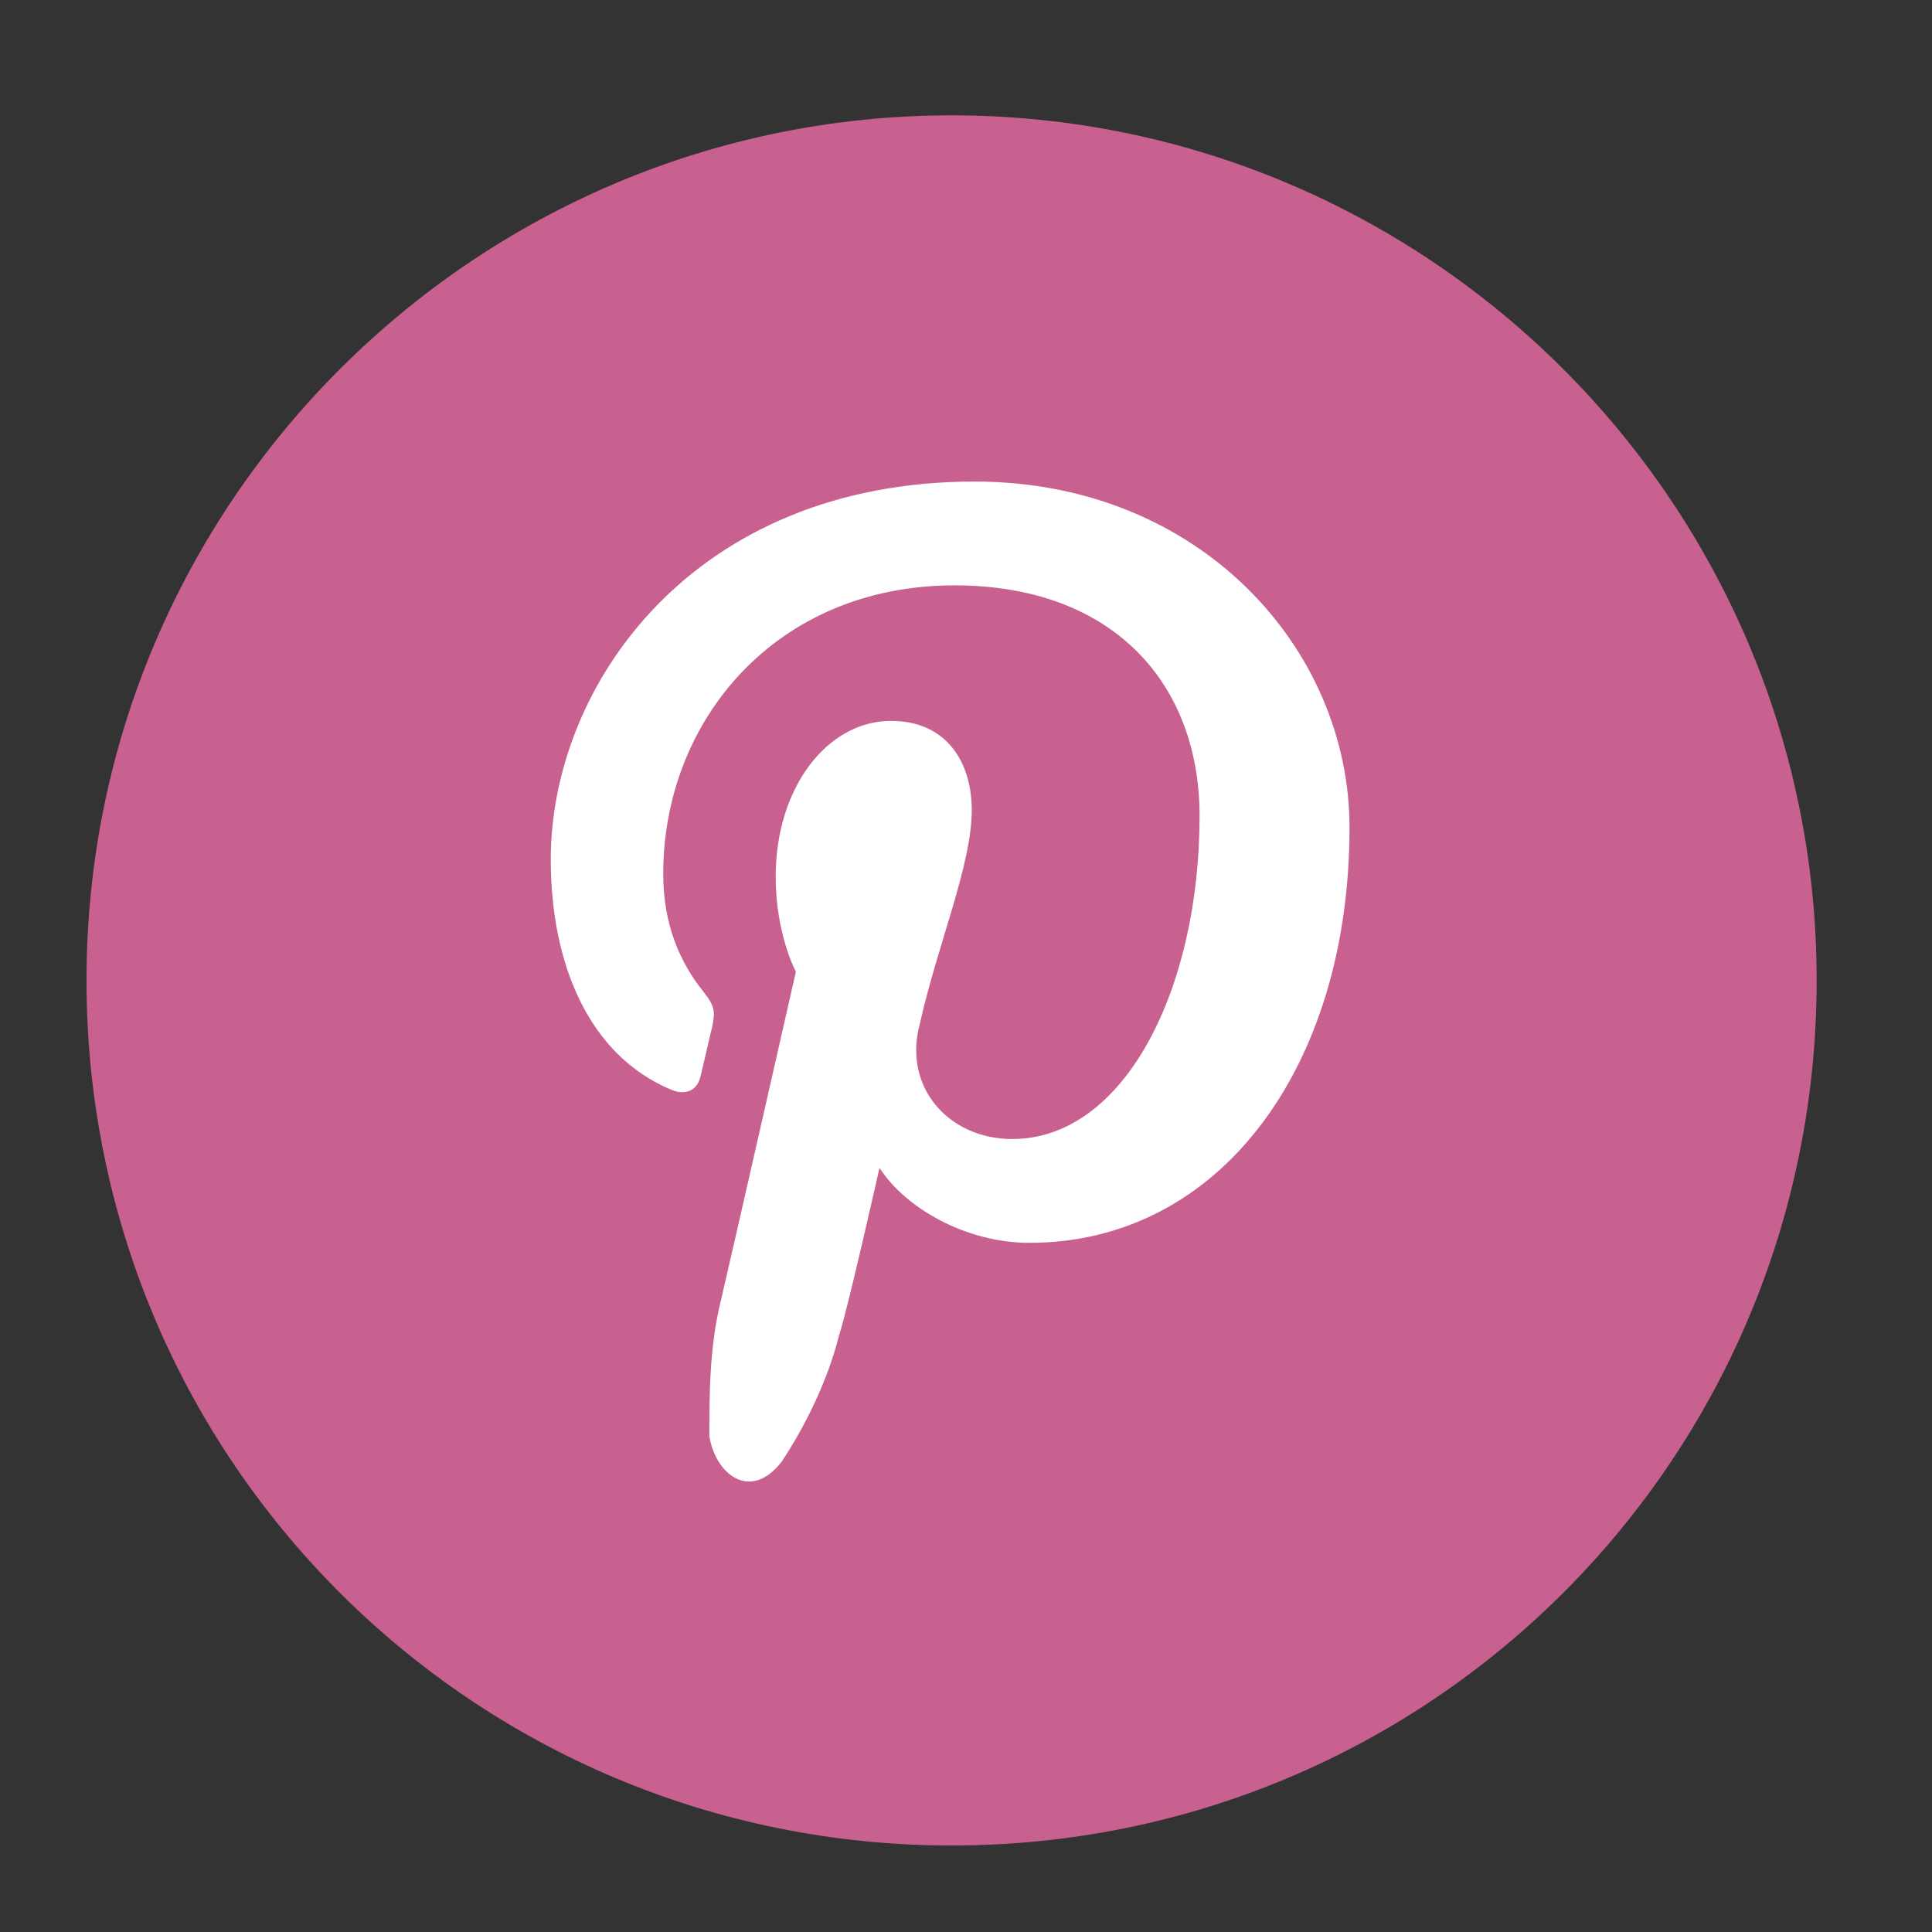 <?xml version="1.0" encoding="utf-8"?>
<!-- Generator: Adobe Illustrator 23.0.3, SVG Export Plug-In . SVG Version: 6.00 Build 0)  -->
<svg version="1.1" id="Layer_1" xmlns="http://www.w3.org/2000/svg" xmlns:xlink="http://www.w3.org/1999/xlink" x="0px" y="0px"
	 viewBox="0 0 67 67" style="enable-background:new 0 0 67 67;" xml:space="preserve">
<rect x="0" y="0" width="67" height="67" fill="#333333" stroke="none"/>
<style type="text/css">
	.st0{fill-rule:evenodd;clip-rule:evenodd;fill:#C96190;}
	.st1{fill-rule:evenodd;clip-rule:evenodd;fill:#FFFFFF;}
</style>
<g id="pinterest">
	<path id="Pinterest" class="st0" d="M33,64c16.6,0,30-13.4,30-30S49.5,4,33,4S3,17.4,3,34S16.4,64,33,64z"/>
	<path class="st1" d="M35.7,43.1c6.6,0,11.1-6.1,11.1-14.4c0-6.2-5.2-12-13-12c-9.8,0-14.7,7.1-14.7,13.1c0,3.6,1.3,6.8,4.2,8
		c0.5,0.2,0.9,0,1-0.5c0.1-0.4,0.3-1.3,0.4-1.7c0.1-0.5,0.1-0.7-0.3-1.2c-0.8-1-1.4-2.3-1.4-4.1c0-5.3,3.9-10,10.1-10
		c5.5,0,8.5,3.4,8.5,8c0,6-2.6,11.2-6.5,11.2c-2.2,0-3.8-1.8-3.2-4c0.6-2.7,1.8-5.5,1.8-7.4c0-1.7-0.9-3.1-2.8-3.1
		c-2.2,0-4,2.3-4,5.4c0,2,0.7,3.3,0.7,3.3s-2.2,9.7-2.6,11.4c-0.4,1.6-0.4,3.3-0.4,4.7c0.2,1.3,1.4,2.3,2.5,0.9
		c0.8-1.2,1.6-2.8,2-4.4c0.3-0.9,1.4-5.8,1.4-5.8C31.4,41.9,33.5,43.1,35.7,43.1z"/>
</g>
</svg>
